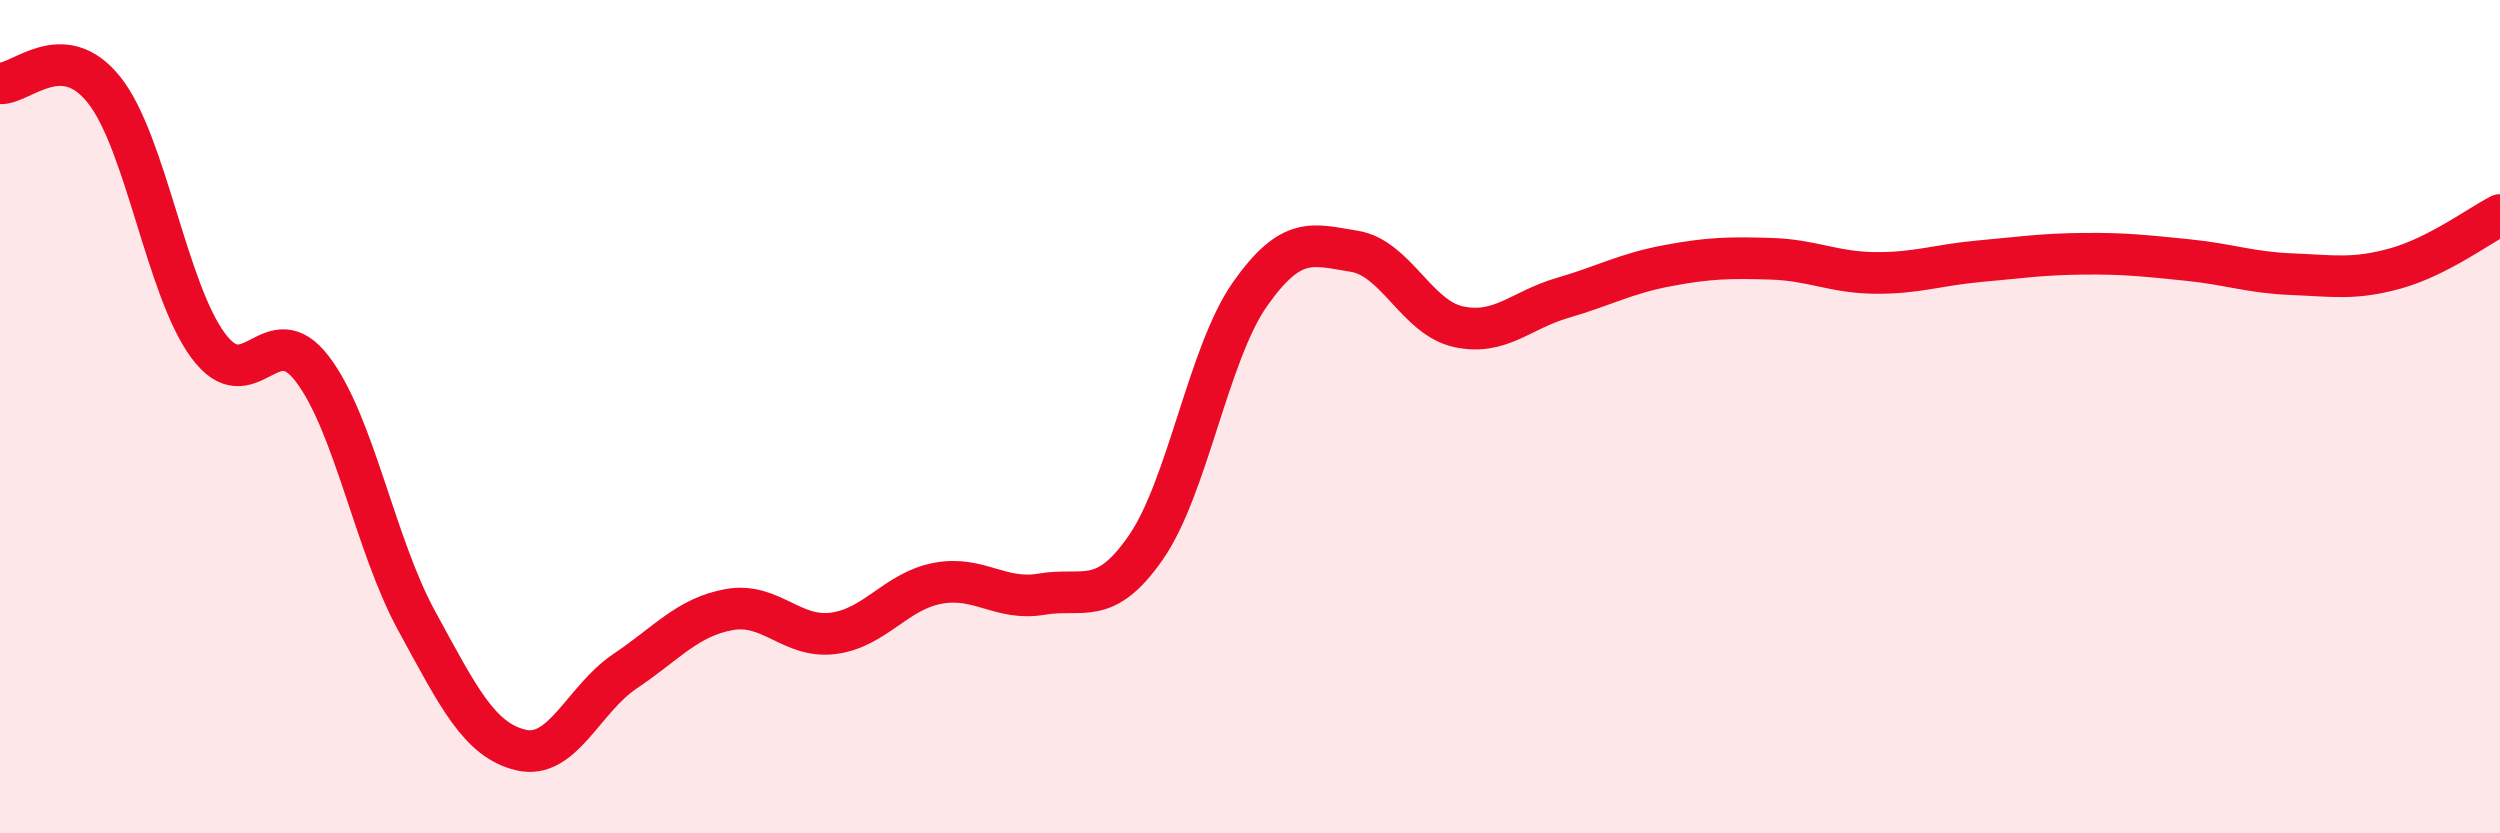 
    <svg width="60" height="20" viewBox="0 0 60 20" xmlns="http://www.w3.org/2000/svg">
      <path
        d="M 0,2 C 0.5,2.03 1.5,0.9 2.5,2.16 C 3.5,3.42 4,6.96 5,8.3 C 6,9.64 6.5,7.54 7.5,8.86 C 8.5,10.18 9,13.07 10,14.9 C 11,16.73 11.5,17.76 12.5,18 C 13.5,18.24 14,16.78 15,16.11 C 16,15.44 16.5,14.81 17.5,14.63 C 18.5,14.45 19,15.33 20,15.2 C 21,15.07 21.5,14.19 22.5,14 C 23.5,13.81 24,14.43 25,14.26 C 26,14.09 26.5,14.58 27.5,13.14 C 28.5,11.7 29,8.48 30,7.06 C 31,5.64 31.5,5.87 32.5,6.03 C 33.5,6.19 34,7.62 35,7.84 C 36,8.06 36.5,7.44 37.5,7.15 C 38.5,6.86 39,6.57 40,6.38 C 41,6.19 41.5,6.18 42.5,6.21 C 43.5,6.24 44,6.54 45,6.55 C 46,6.56 46.5,6.36 47.5,6.27 C 48.5,6.18 49,6.1 50,6.09 C 51,6.08 51.5,6.14 52.5,6.24 C 53.5,6.34 54,6.54 55,6.58 C 56,6.62 56.5,6.72 57.5,6.44 C 58.5,6.16 59.5,5.42 60,5.16L60 20L0 20Z"
        fill="#EB0A25"
        opacity="0.1"
        stroke-linecap="round"
        stroke-linejoin="round"
      />
      <path
        d="M 0,2 C 0.5,2.03 1.5,0.9 2.5,2.16 C 3.5,3.42 4,6.96 5,8.3 C 6,9.64 6.5,7.54 7.5,8.86 C 8.5,10.18 9,13.07 10,14.9 C 11,16.73 11.5,17.76 12.5,18 C 13.5,18.24 14,16.78 15,16.11 C 16,15.44 16.5,14.81 17.5,14.63 C 18.5,14.45 19,15.33 20,15.2 C 21,15.07 21.5,14.19 22.5,14 C 23.5,13.81 24,14.43 25,14.26 C 26,14.09 26.5,14.58 27.5,13.14 C 28.5,11.7 29,8.48 30,7.06 C 31,5.64 31.5,5.87 32.5,6.03 C 33.5,6.19 34,7.62 35,7.84 C 36,8.06 36.5,7.44 37.5,7.15 C 38.5,6.86 39,6.57 40,6.38 C 41,6.19 41.5,6.18 42.5,6.21 C 43.5,6.24 44,6.54 45,6.55 C 46,6.56 46.5,6.36 47.5,6.27 C 48.5,6.18 49,6.1 50,6.09 C 51,6.08 51.5,6.14 52.5,6.24 C 53.5,6.34 54,6.54 55,6.58 C 56,6.62 56.5,6.72 57.5,6.44 C 58.5,6.16 59.5,5.42 60,5.16"
        stroke="#EB0A25"
        stroke-width="1"
        fill="none"
        stroke-linecap="round"
        stroke-linejoin="round"
      />
    </svg>
  
